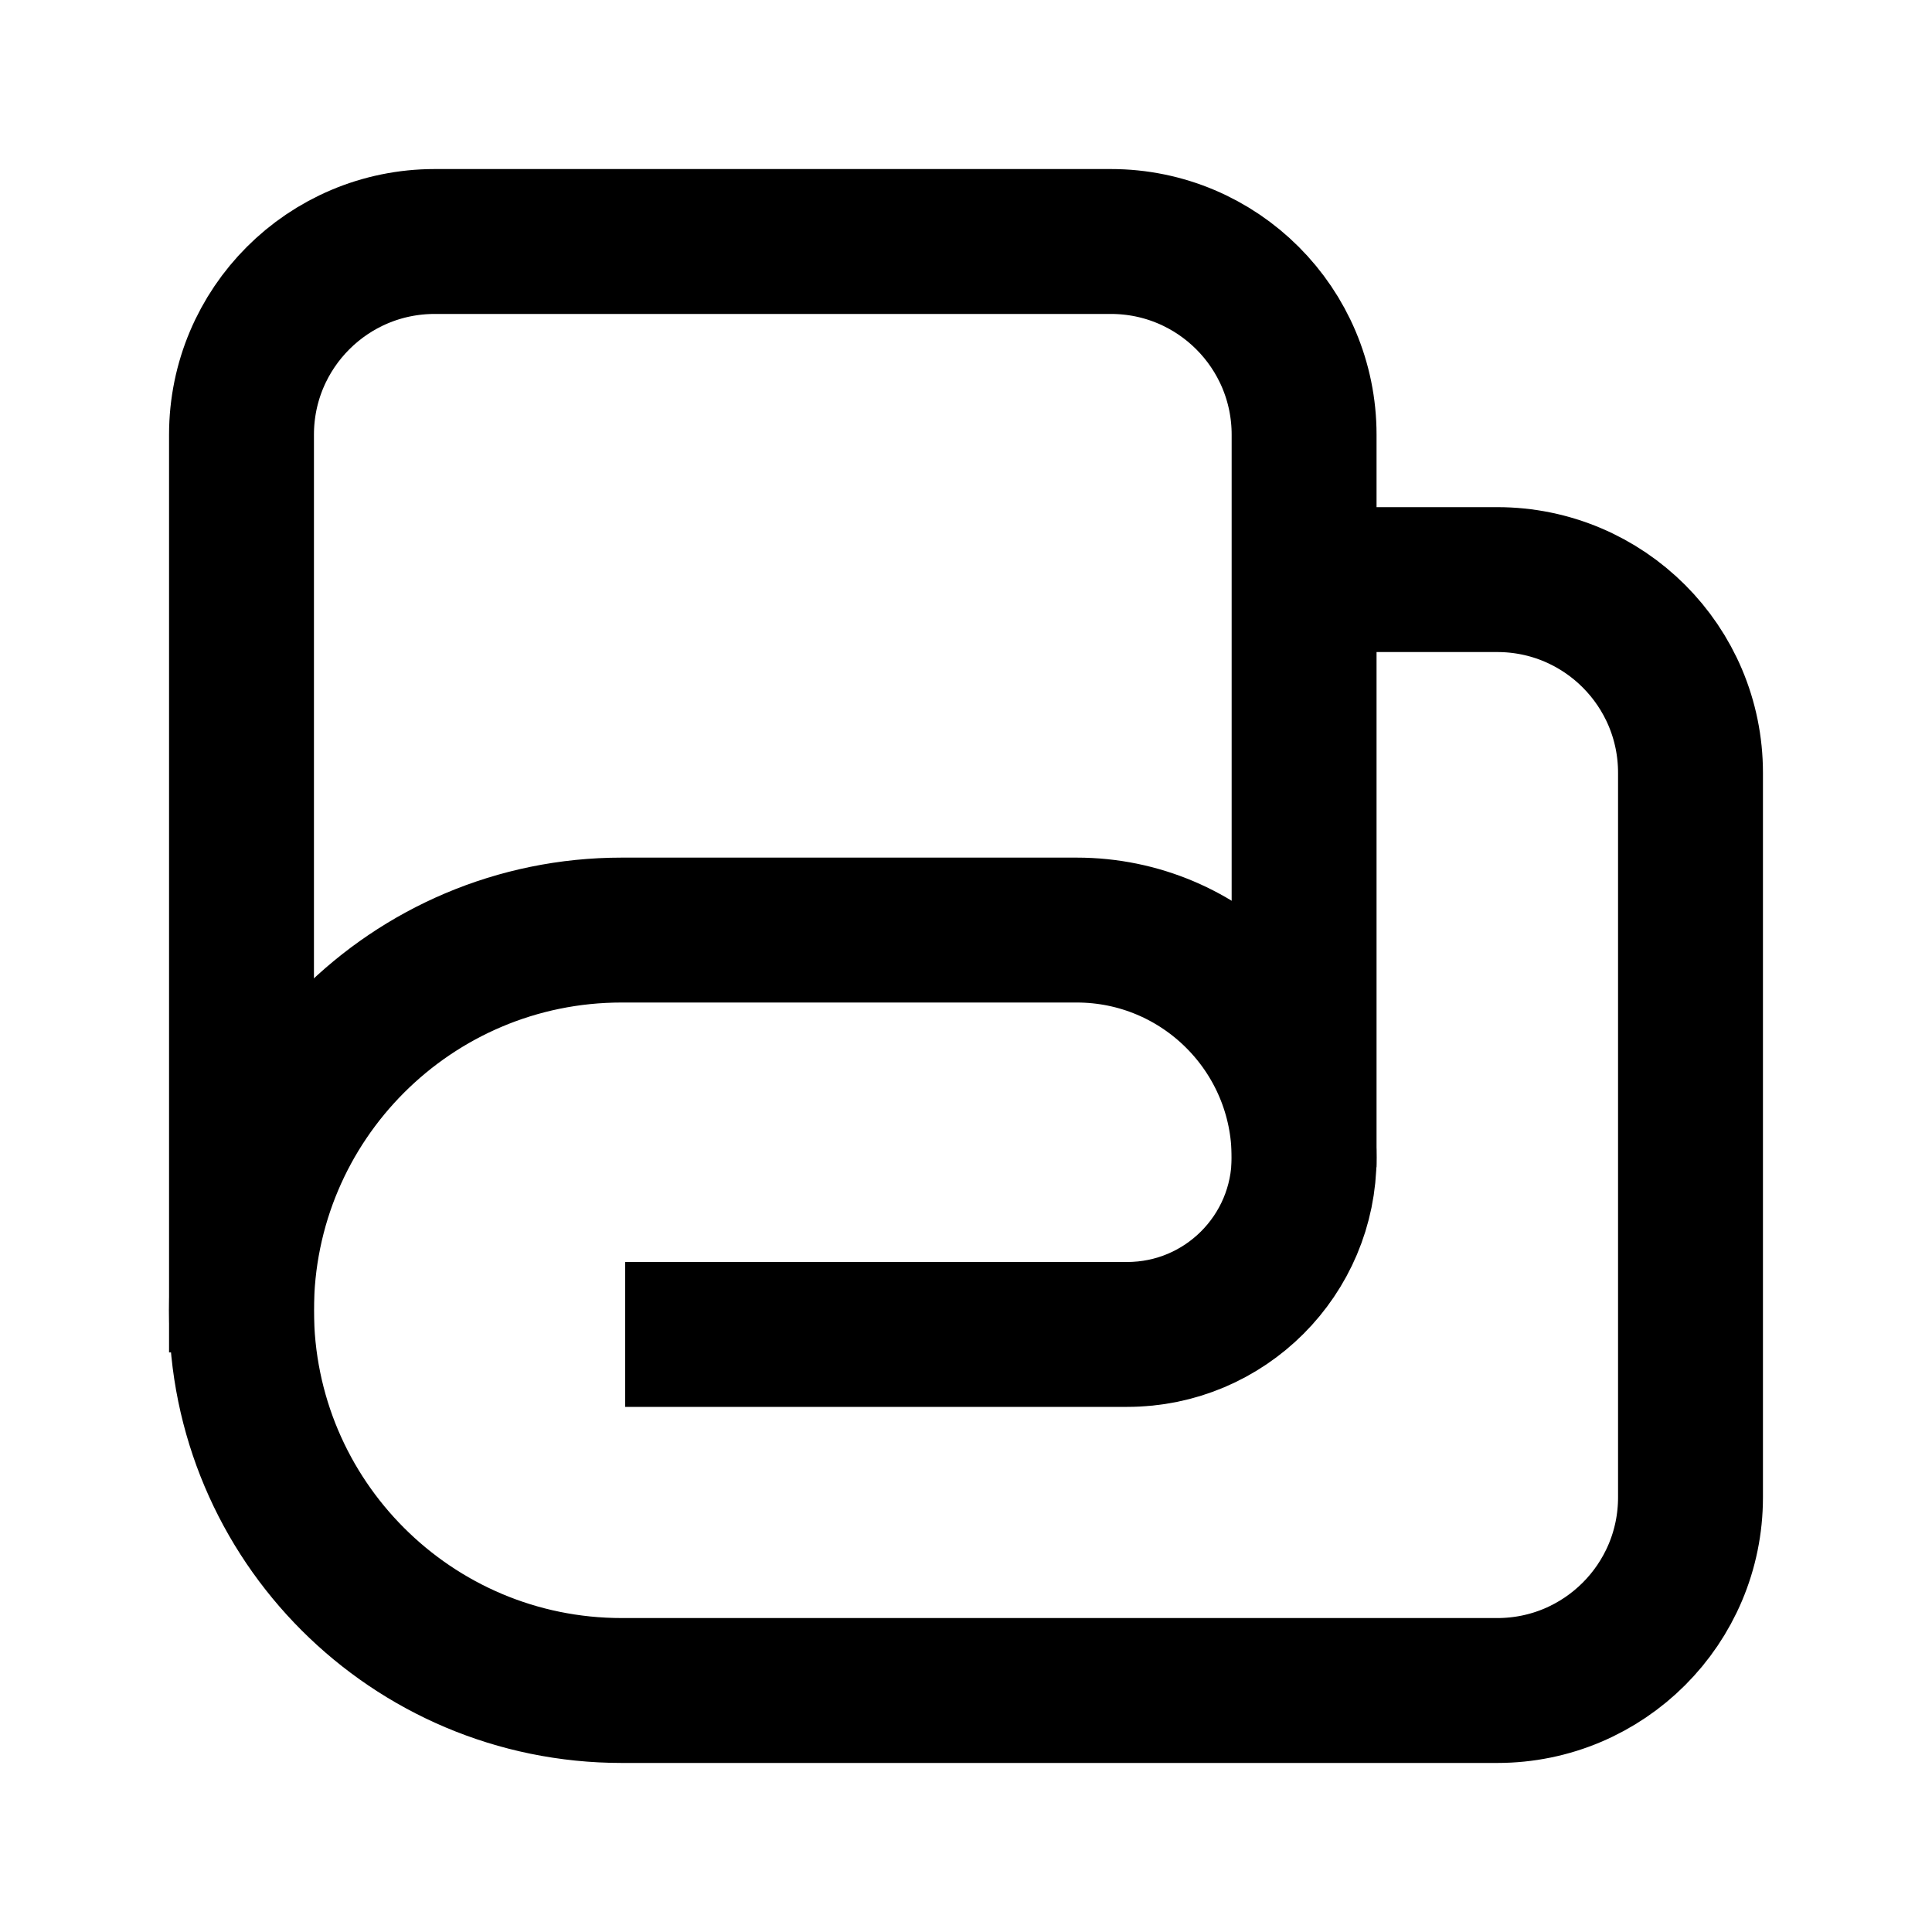 <svg width="40" height="40" viewBox="0 0 40 40" fill="none" xmlns="http://www.w3.org/2000/svg">
<path d="M29.167 12H31C33.209 12 35 13.791 35 16V31C35 33.209 33.209 35 31 35H12.872C8.524 35 5 31.476 5 27.128V27.128C5 22.78 8.524 19.256 12.872 19.256L22.291 19.256C24.892 19.256 27 21.364 27 23.965V23.965C27 25.988 25.36 27.628 23.337 27.628L14.444 27.628" stroke="black" stroke-width="3" stroke-linecap="square" stroke-linejoin="round"/>
<path d="M27 24.167V9C27 6.791 25.209 5 23 5H9C6.791 5 5 6.791 5 9V28" stroke="black" stroke-width="3" stroke-linejoin="round"/>
</svg>
